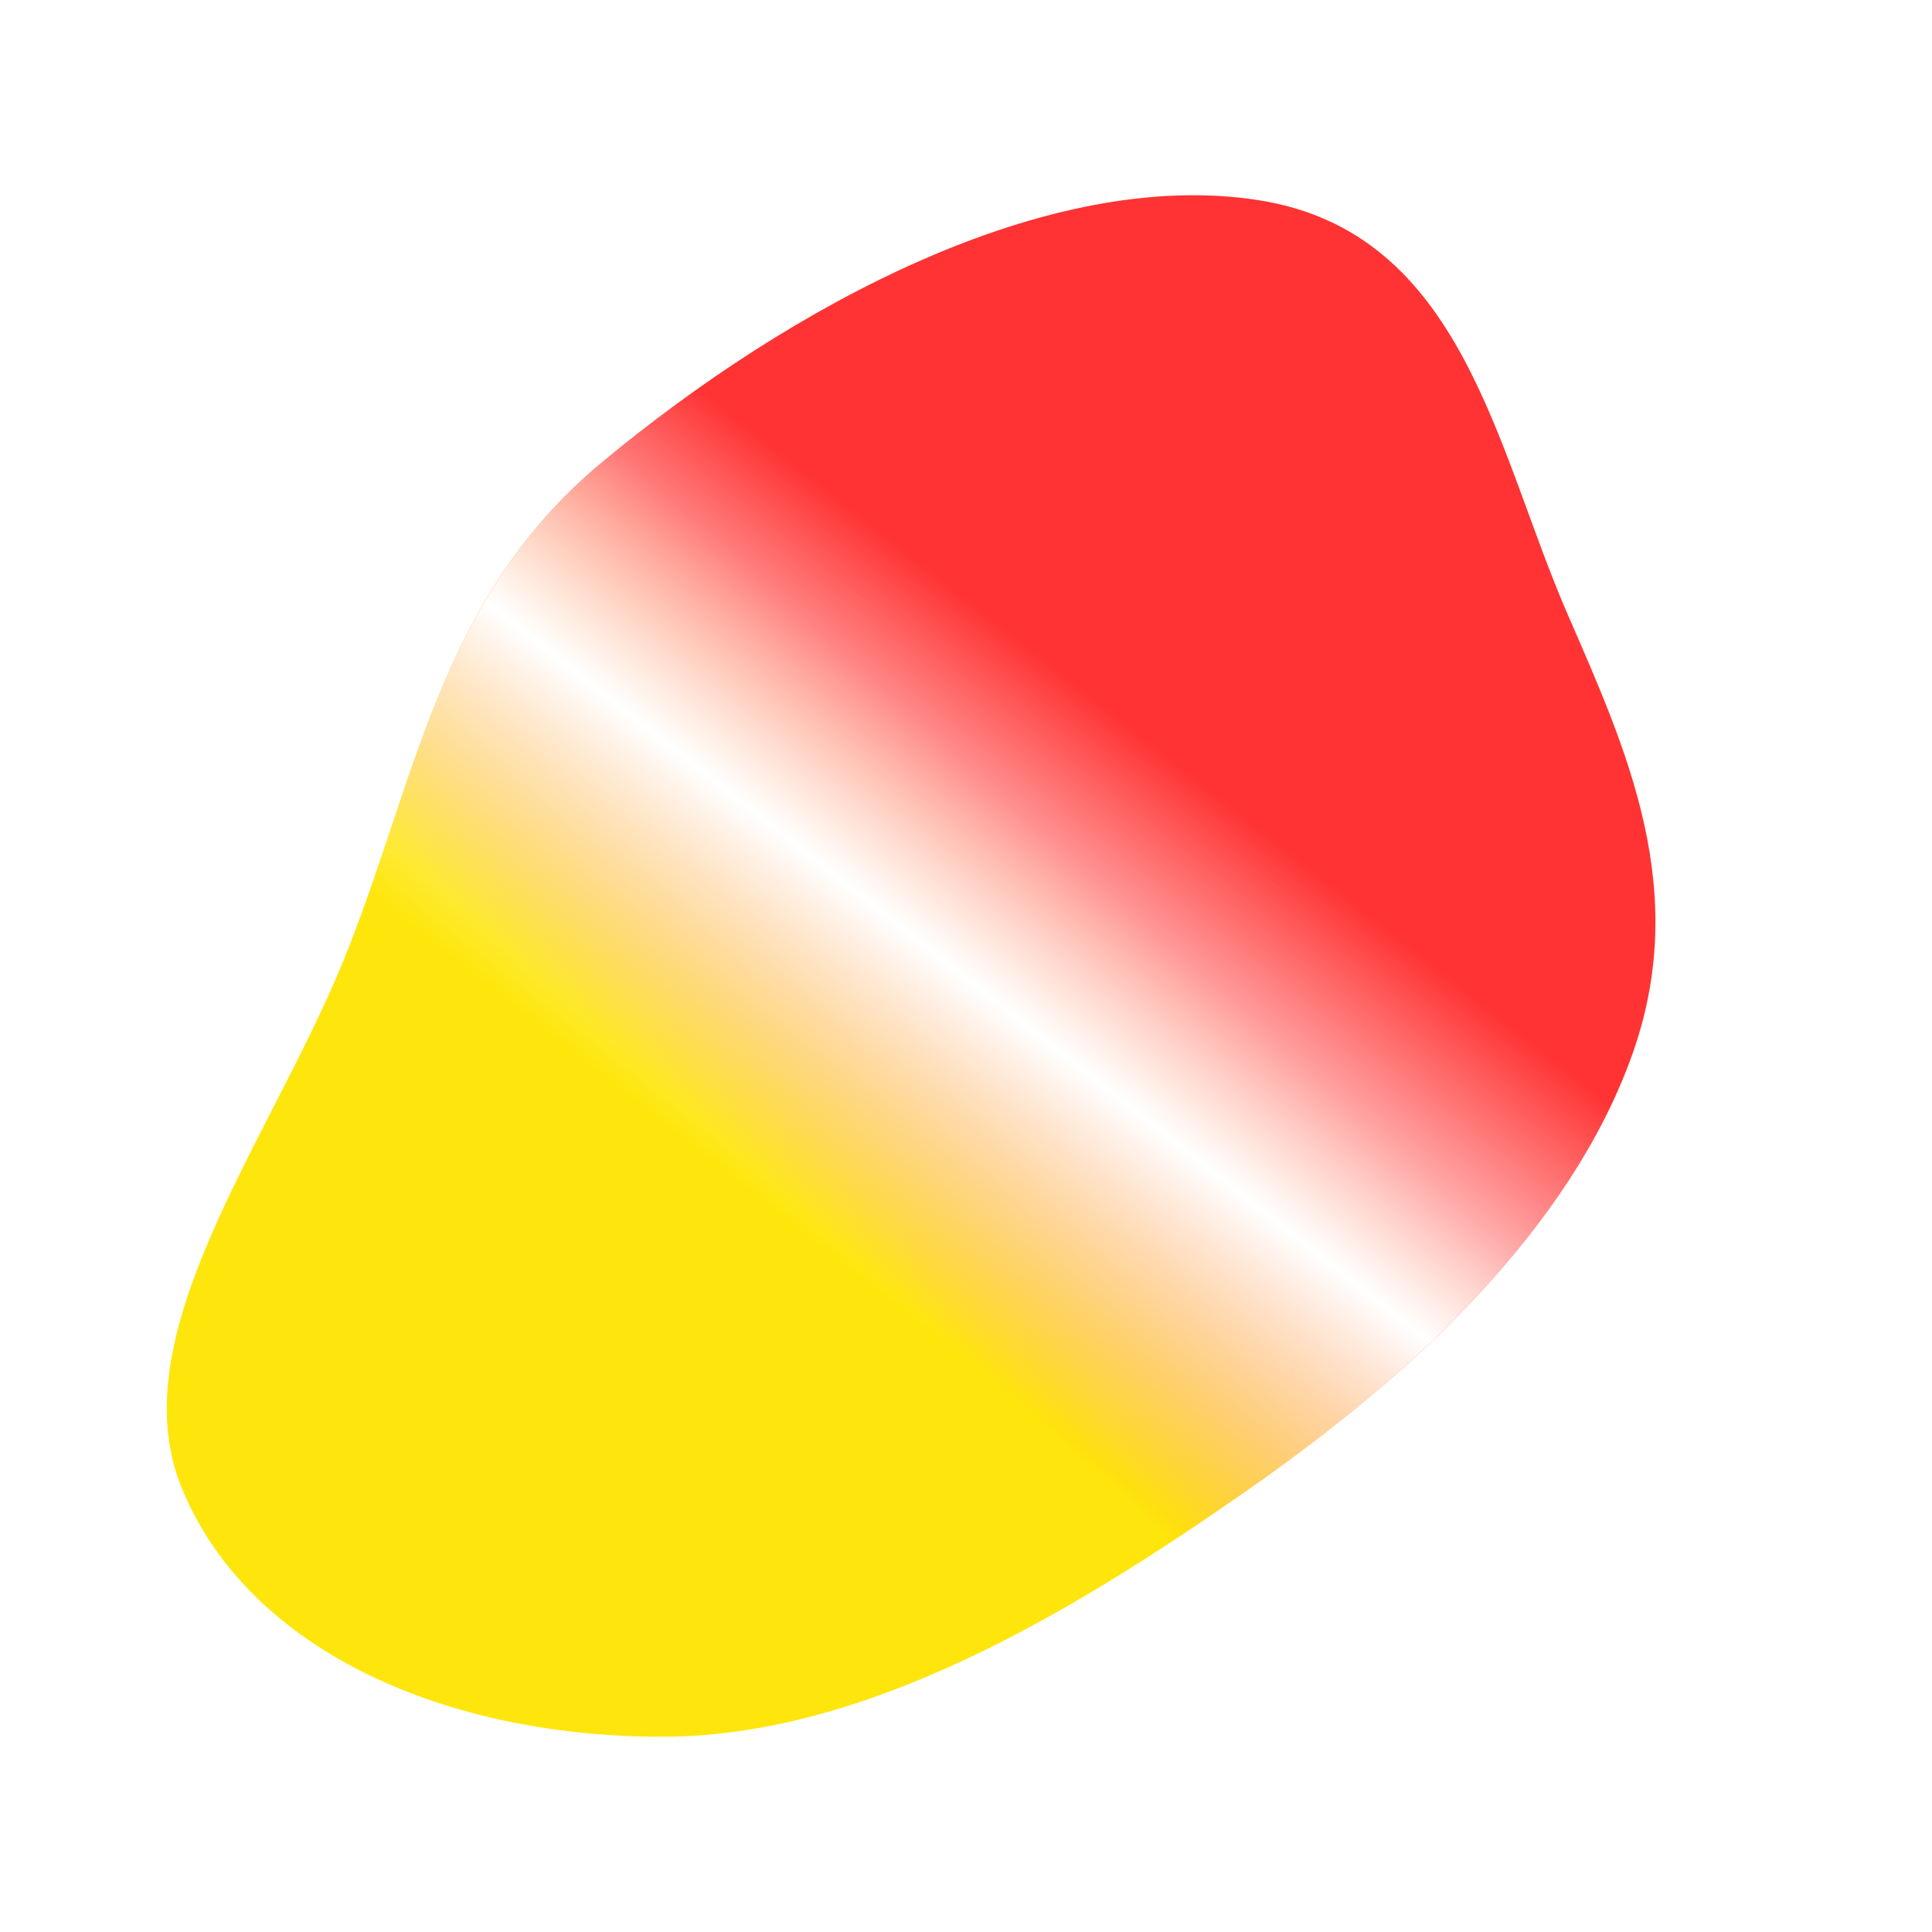 <svg width="950" height="950" viewBox="0 0 950 950" fill="none" xmlns="http://www.w3.org/2000/svg">
    <g filter="url(#filter0_f_16355_725)">
        <path fill-rule="evenodd" clip-rule="evenodd"
            d="M295.984 227.318C389.207 149.801 515.326 82.183 618.883 98.434C719.504 114.224 735.506 220.863 770.727 301.818C800.158 369.465 831.695 438.33 802.178 519.737C772.056 602.813 697.598 673.674 614.857 731.708C524.906 794.8 424.617 853.975 325.613 854C220.27 854.027 122.618 812.487 89.42 731.842C58.456 656.626 132.106 562.12 168.682 472.786C204.015 386.485 215.479 294.26 295.984 227.318Z"
            fill="url(#paint0_linear_16355_725)" />
        <path fill-rule="evenodd" clip-rule="evenodd"
            d="M295.984 227.318C389.207 149.801 515.326 82.183 618.883 98.434C719.504 114.224 735.506 220.863 770.727 301.818C800.158 369.465 831.695 438.33 802.178 519.737C772.056 602.813 697.598 673.674 614.857 731.708C524.906 794.8 424.617 853.975 325.613 854C220.27 854.027 122.618 812.487 89.42 731.842C58.456 656.626 132.106 562.12 168.682 472.786C204.015 386.485 215.479 294.26 295.984 227.318Z"
            fill="url(#paint1_linear_16355_725)" />
    </g>
    <defs>
        <filter id="filter0_f_16355_725" x="2" y="16" width="892" height="918"
            filterUnits="userSpaceOnUse" color-interpolation-filters="sRGB">
            <feFlood flood-opacity="0" result="BackgroundImageFix" />
            <feBlend mode="normal" in="SourceGraphic" in2="BackgroundImageFix" result="shape" />
            <feGaussianBlur stdDeviation="20" result="effect1_foregroundBlur_16355_725" />
        </filter>
        <linearGradient id="paint0_linear_16355_725" x1="97.011" y1="825.456" x2="731.916"
            y2="116.489" gradientUnits="userSpaceOnUse">
            <stop stop-color="#FEE60D" />
            <stop offset="0.388" stop-color="#FEE60D" />
            <stop offset="0.618" stop-color="#FF3333" />
            <stop offset="1" stop-color="#FF3333" />
        </linearGradient>
        <linearGradient id="paint1_linear_16355_725" x1="-21.5" y1="1028" x2="888" y2="-131.5"
            gradientUnits="userSpaceOnUse">
            <stop stop-color="white" stop-opacity="0" />
            <stop offset="0.4" stop-color="white" stop-opacity="0">
                <animate attributeName="offset"
                    repeatCount="indefinite"
                    dur="8s"
                    values="0.0; 0.4; 0.8"
                    calcMode="spline"
                    keyTimes="0.0; 0.5; 1.0"
                    keySplines="0.42 0.0 1.0 1.0; 0.0 0.0 0.58 1.0"
                />
            </stop>
            <stop offset="0.5" stop-color="white">
                <animate attributeName="offset"
                    repeatCount="indefinite"
                    dur="8s"
                    values="0.1; 0.5; 0.9"
                    calcMode="spline"
                    keyTimes="0.0; 0.5; 1.0"
                    keySplines="0.42 0.0 1.0 1.0; 0.0 0.0 0.58 1.0"
                />
            </stop>
            <stop offset="0.6" stop-color="white" stop-opacity="0">
                <animate attributeName="offset"
                    repeatCount="indefinite"
                    dur="8s"
                    values="0.2; 0.6; 1.0"
                    calcMode="spline"
                    keyTimes="0.0; 0.5; 1.0"
                    keySplines="0.42 0.0 1.0 1.0; 0.0 0.0 0.58 1.0"
                />
            </stop>
            <stop offset="1" stop-color="white" stop-opacity="0" />
        </linearGradient>
    </defs>
</svg>